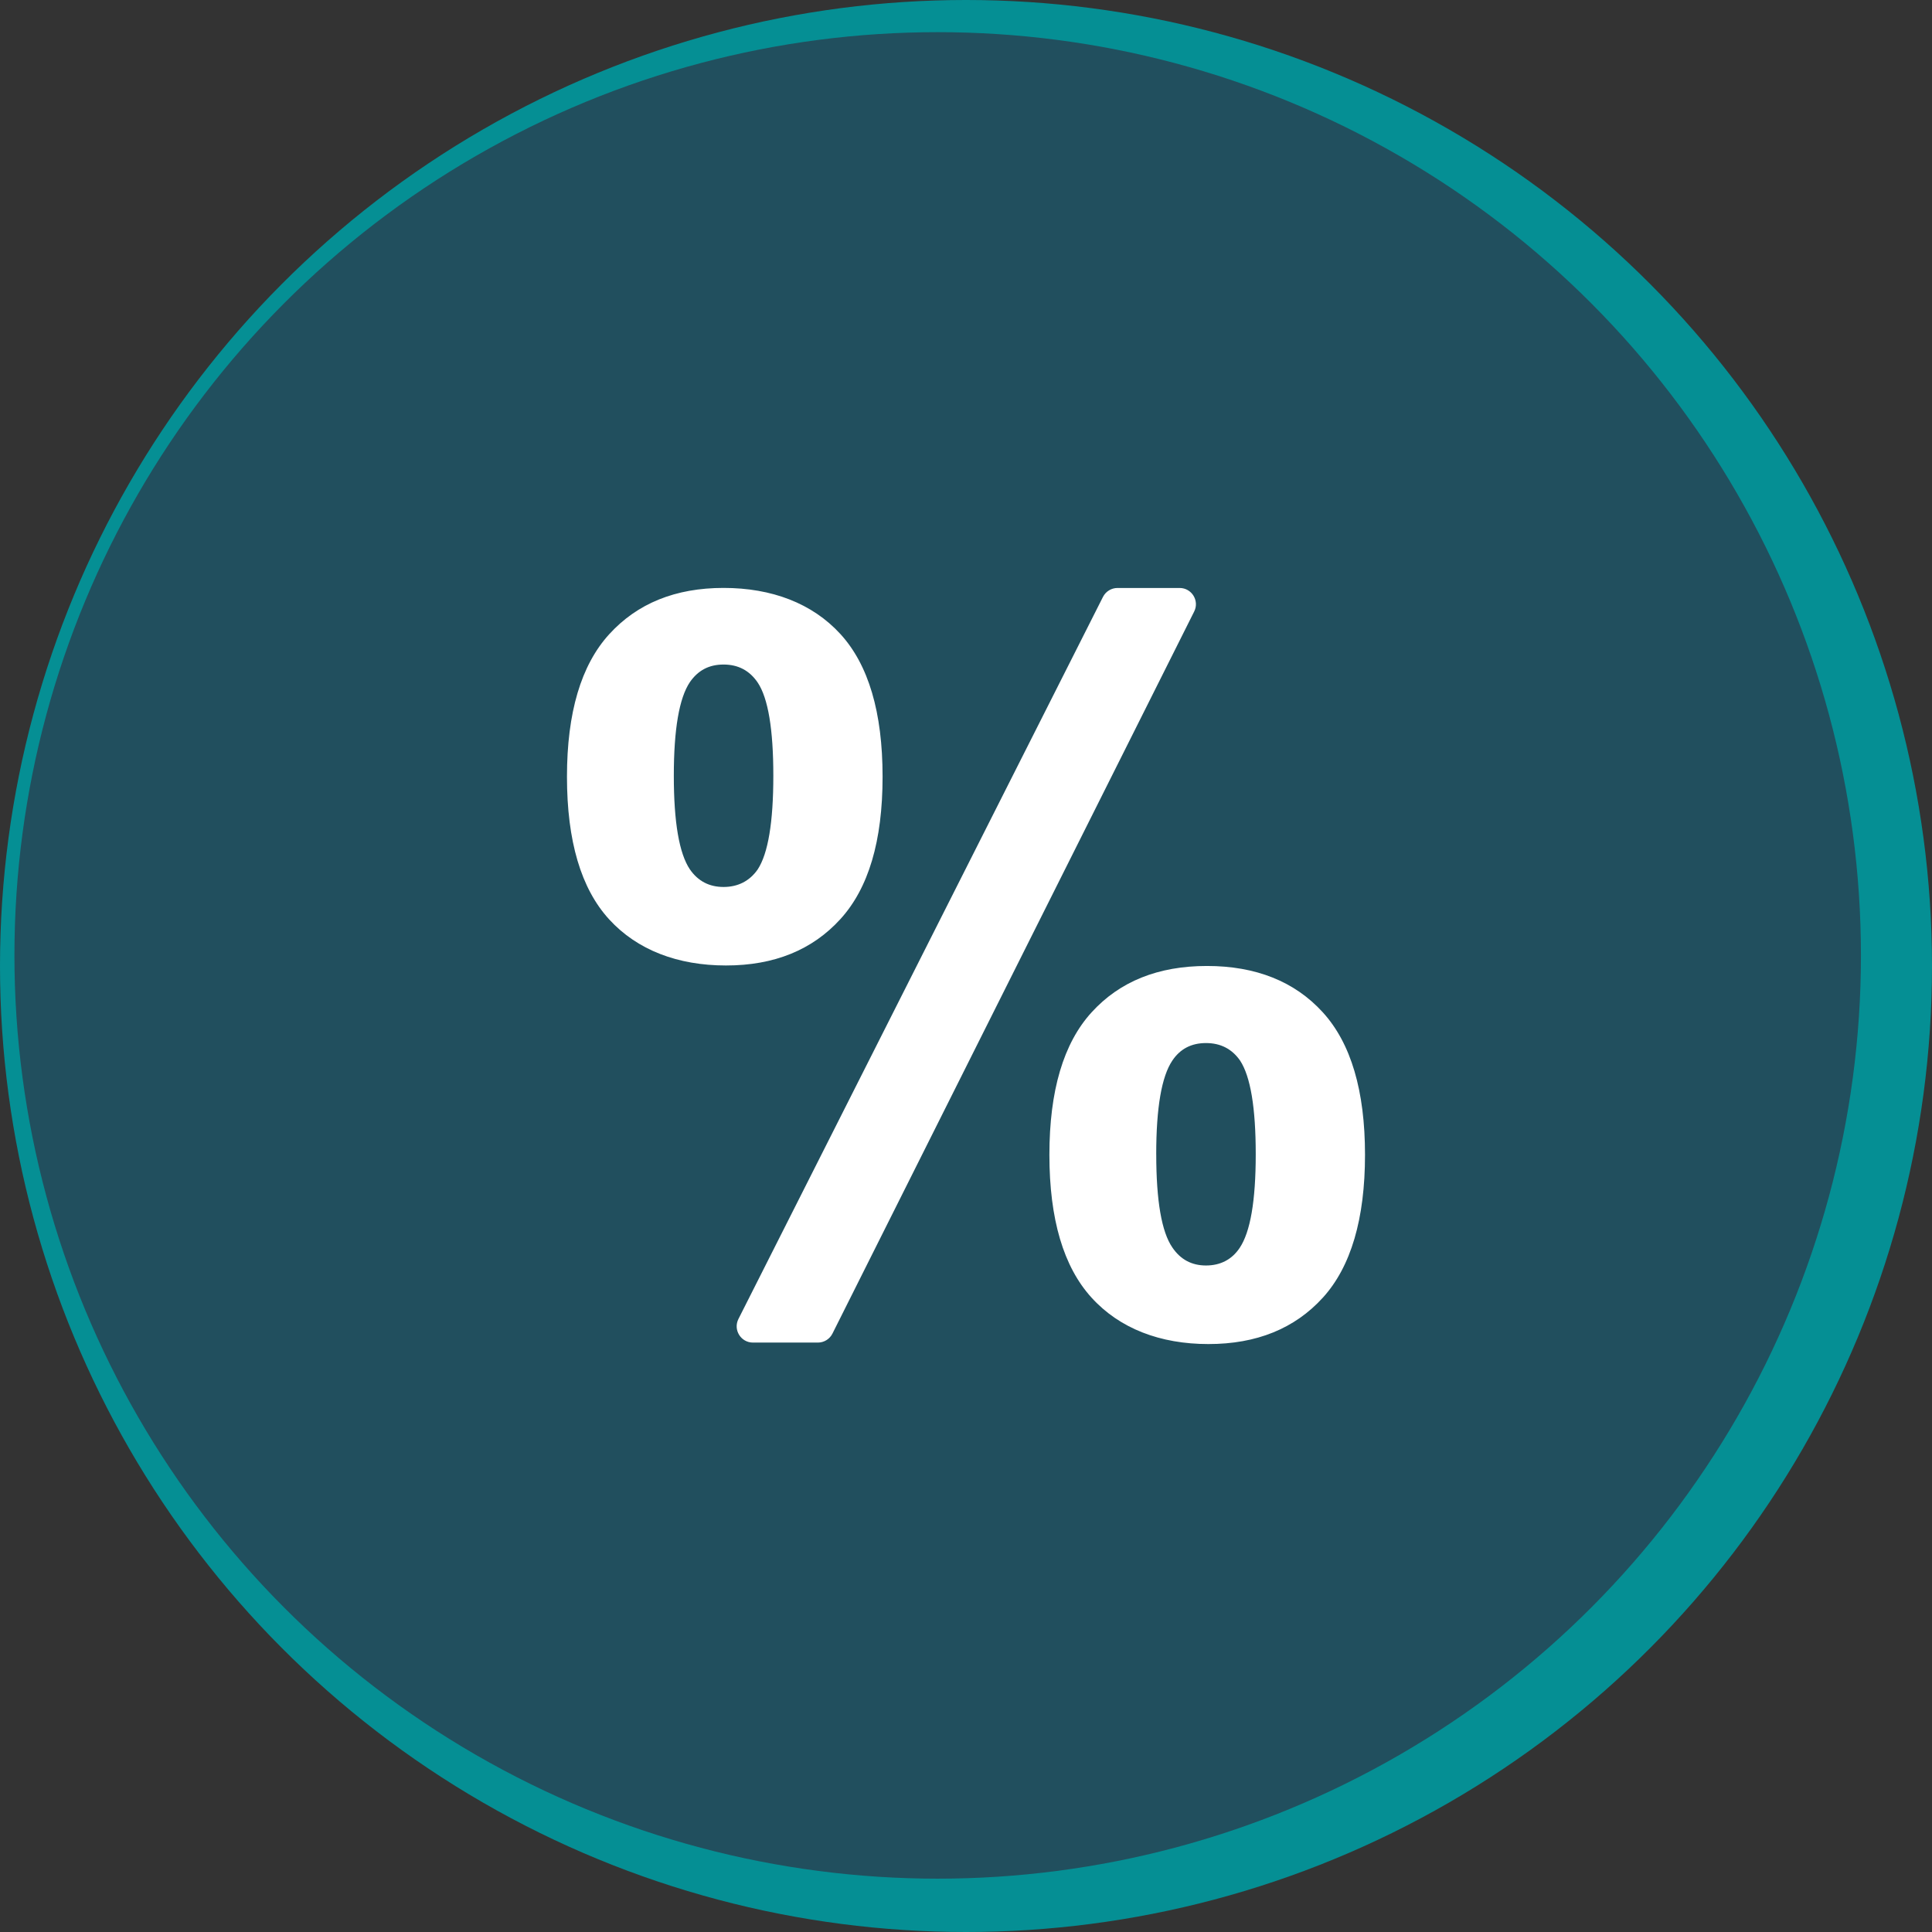 <svg xmlns="http://www.w3.org/2000/svg" id="Capa_2" data-name="Capa 2" viewBox="0 0 814.04 814.04"><rect x="0" y="0" width="814.04" height="814.04" fill="#333333" stroke="none"/><defs><style>      .cls-1 {        fill: #058f94;      }      .cls-2 {        fill: #fff;      }      .cls-3 {        fill: #214f5e;      }    </style></defs><g id="Capa_1-2" data-name="Capa 1"><g><g><circle class="cls-1" cx="407.02" cy="407.02" r="407.02"></circle><circle class="cls-3" cx="395.09" cy="402.56" r="389.01"></circle></g><path class="cls-2" d="M238.89,327.27c0-26.99,5.93-47,17.78-60.02,11.85-13.02,27.92-19.53,48.2-19.53s37.37,6.47,49.22,19.42c11.85,12.95,17.78,32.99,17.78,60.12s-5.93,47-17.78,60.01c-11.85,13.02-27.92,19.53-48.2,19.53s-37.37-6.47-49.22-19.42c-11.85-12.95-17.78-32.99-17.78-60.12ZM283.91,326.86c0,19.6,2.26,32.75,6.78,39.46,3.42,4.93,8.15,7.4,14.18,7.4s10.96-2.47,14.39-7.4c4.38-6.71,6.58-19.87,6.58-39.46s-2.19-32.68-6.58-39.26c-3.43-5.07-8.22-7.6-14.39-7.6s-10.76,2.47-14.18,7.4c-4.52,6.71-6.78,19.87-6.78,39.46ZM344.62,565.69h-27.36c-5.11,0-8.43-5.39-6.12-9.95l153.59-304.23c1.17-2.31,3.54-3.77,6.12-3.77h26.18c5.1,0,8.42,5.37,6.13,9.93l-152.41,304.23c-1.16,2.32-3.54,3.79-6.13,3.79ZM442.16,486.56c0-26.99,5.92-47,17.78-60.02,11.85-13.02,28.05-19.53,48.61-19.53s36.96,6.51,48.81,19.53c11.85,13.02,17.78,33.02,17.78,60.02s-5.93,47.2-17.78,60.22c-11.85,13.02-27.92,19.53-48.2,19.53s-37.38-6.51-49.22-19.53c-11.85-13.02-17.78-33.09-17.78-60.22ZM487.18,486.35c0,19.6,2.26,32.68,6.78,39.26,3.42,5.07,8.15,7.6,14.18,7.6s10.89-2.47,14.18-7.4c4.52-6.71,6.78-19.87,6.78-39.46s-2.19-32.75-6.58-39.46c-3.43-4.93-8.22-7.4-14.39-7.4s-10.89,2.47-14.18,7.4c-4.52,6.72-6.78,19.87-6.78,39.46Z"></path></g></g></svg>